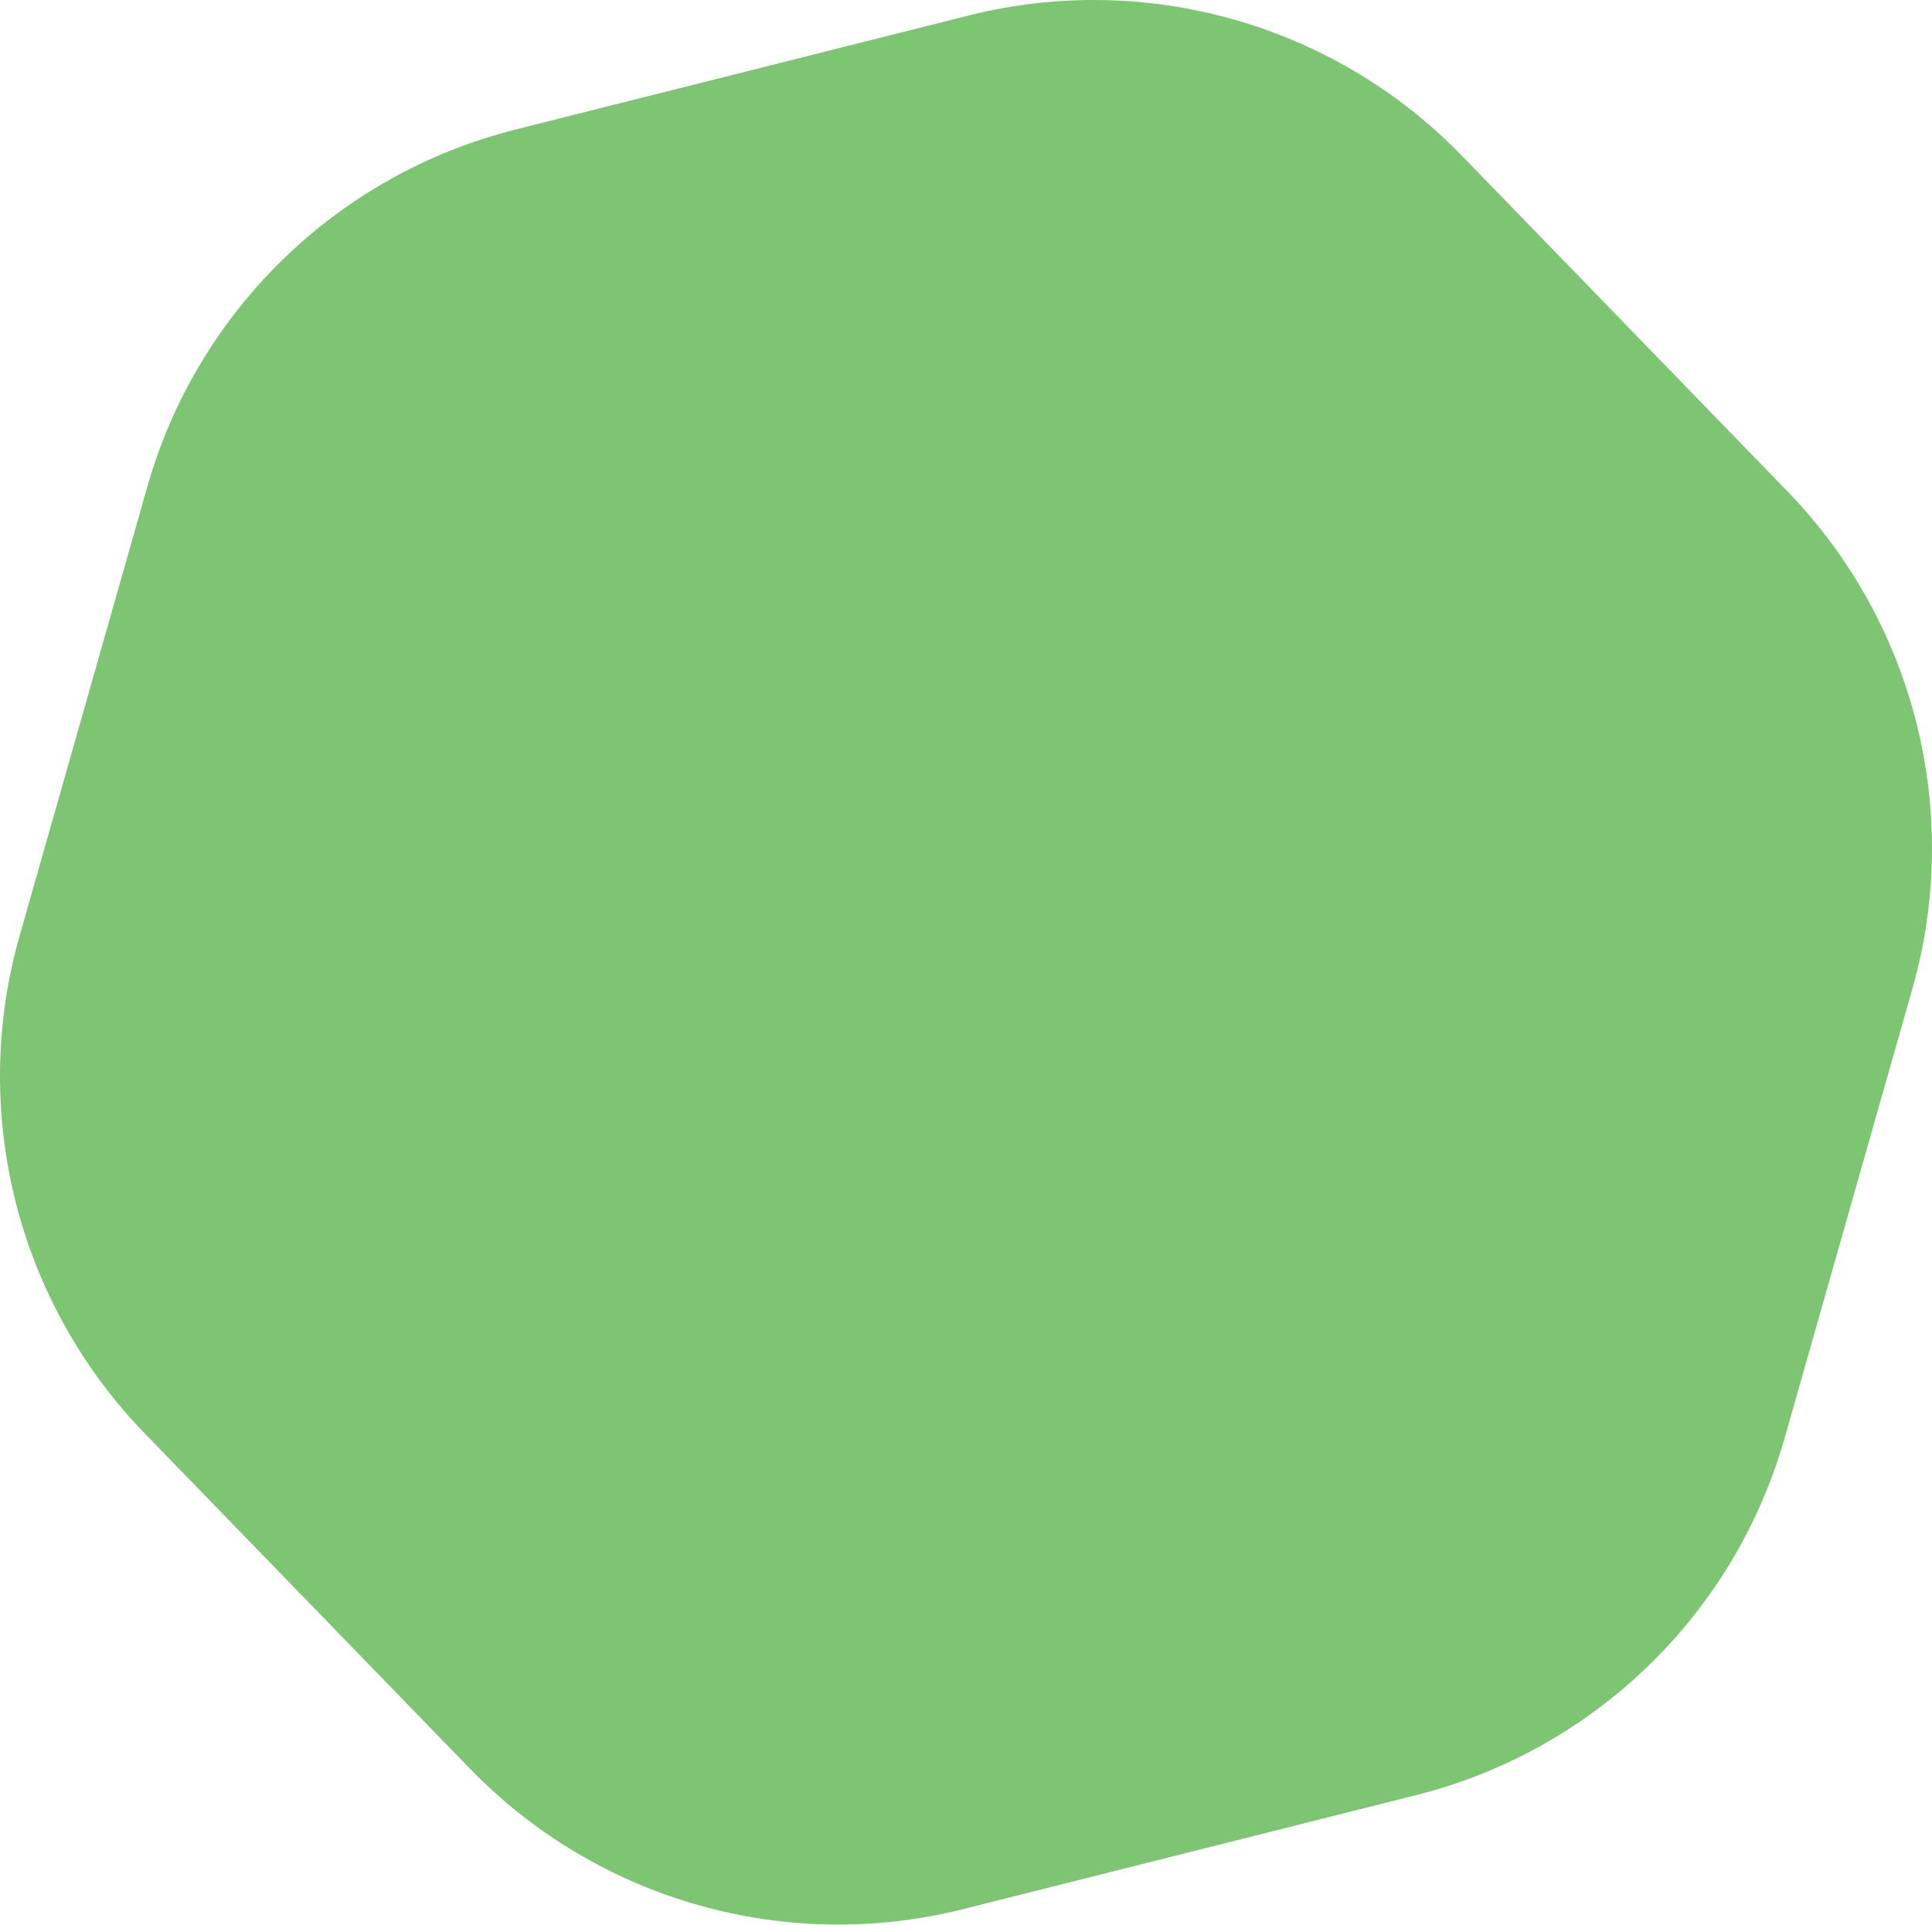 <?xml version="1.0" encoding="UTF-8"?> <svg xmlns="http://www.w3.org/2000/svg" width="1386" height="1381" viewBox="0 0 1386 1381" fill="none"> <path d="M105.701 349.152C141.665 222.683 242.368 125.007 369.876 92.918L694.839 11.137C822.347 -20.951 957.289 17.422 1048.83 111.803L1282.14 352.339C1373.68 446.72 1407.92 582.769 1371.96 709.239L1280.3 1031.56C1244.33 1158.02 1143.63 1255.7 1016.12 1287.79L691.159 1369.57C563.652 1401.66 428.71 1363.29 337.166 1268.9L103.861 1028.37C12.317 933.988 -21.921 797.938 14.043 671.469L105.701 349.152Z" fill="#43AA34" fill-opacity="0.69"></path> </svg> 